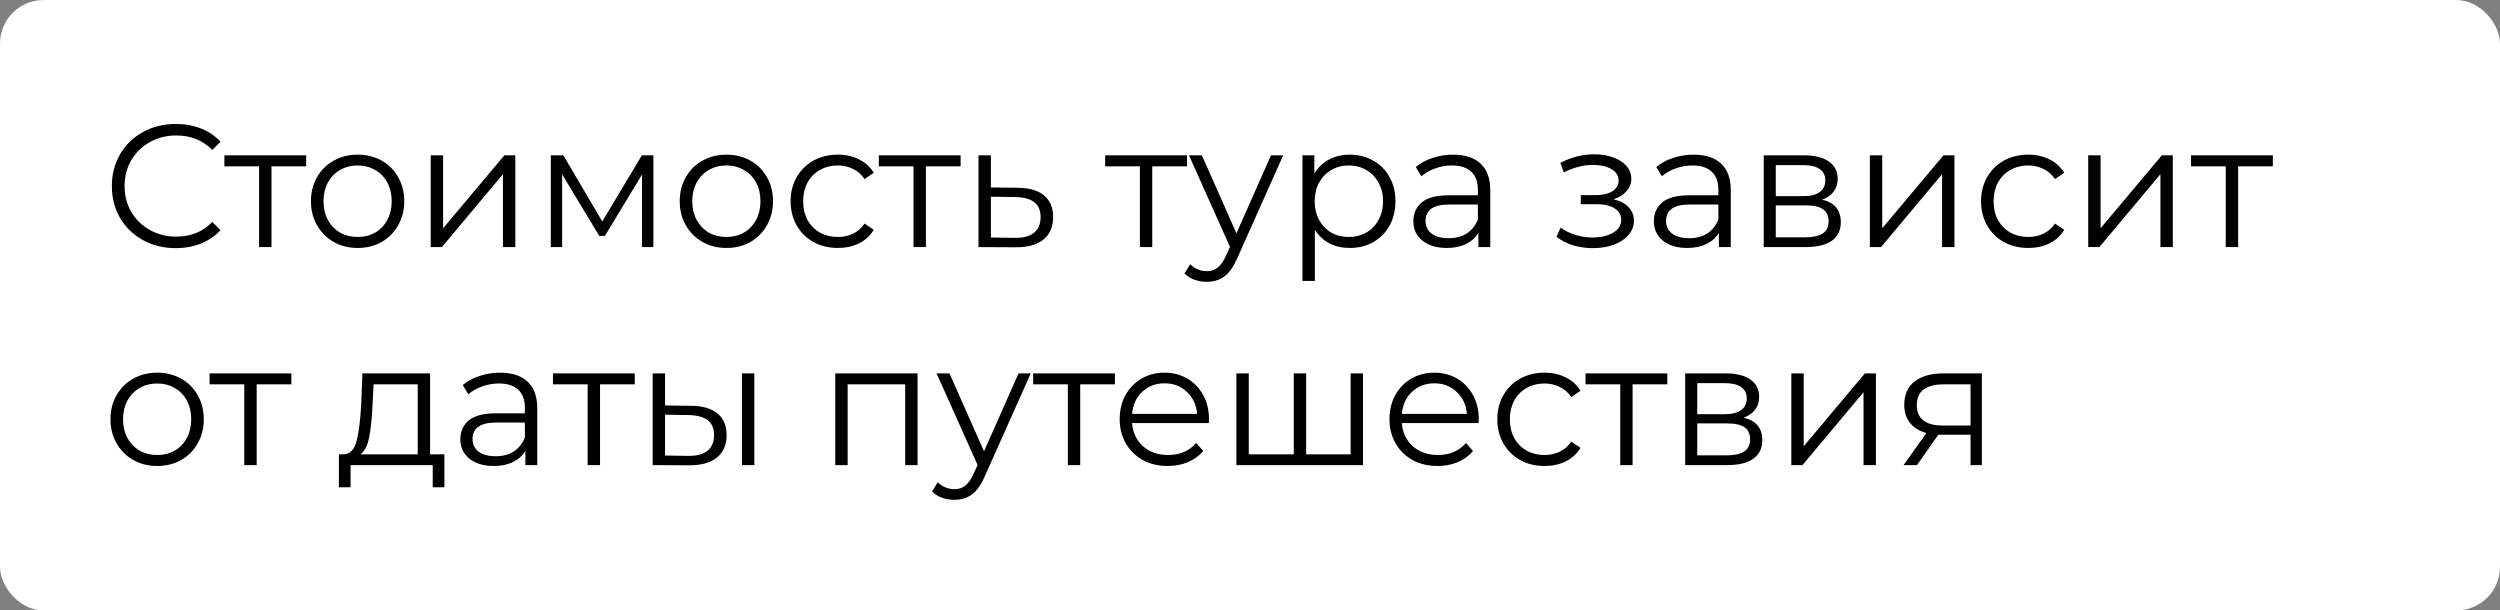 <?xml version="1.0" encoding="UTF-8"?> <svg xmlns="http://www.w3.org/2000/svg" width="172" height="42" viewBox="0 0 172 42" fill="none"><rect x="0" y="0" width="172" height="42" fill="#808080" stroke="none"/> <rect width="172" height="42" rx="3" fill="white"></rect> <path d="M12.088 17.072C11.256 17.072 10.504 16.888 9.832 16.52C9.168 16.152 8.644 15.644 8.26 14.996C7.884 14.34 7.696 13.608 7.696 12.8C7.696 11.992 7.884 11.264 8.26 10.616C8.644 9.96 9.172 9.448 9.844 9.08C10.516 8.712 11.268 8.528 12.1 8.528C12.724 8.528 13.3 8.632 13.828 8.84C14.356 9.048 14.804 9.352 15.172 9.752L14.608 10.316C13.952 9.652 13.124 9.32 12.124 9.32C11.46 9.32 10.856 9.472 10.312 9.776C9.768 10.08 9.34 10.496 9.028 11.024C8.724 11.552 8.572 12.144 8.572 12.8C8.572 13.456 8.724 14.048 9.028 14.576C9.34 15.104 9.768 15.52 10.312 15.824C10.856 16.128 11.46 16.28 12.124 16.28C13.132 16.28 13.96 15.944 14.608 15.272L15.172 15.836C14.804 16.236 14.352 16.544 13.816 16.76C13.288 16.968 12.712 17.072 12.088 17.072ZM21.066 11.444H18.678V17H17.826V11.444H15.438V10.688H21.066V11.444ZM24.609 17.06C24.001 17.06 23.453 16.924 22.965 16.652C22.477 16.372 22.093 15.988 21.813 15.5C21.533 15.012 21.393 14.46 21.393 13.844C21.393 13.228 21.533 12.676 21.813 12.188C22.093 11.7 22.477 11.32 22.965 11.048C23.453 10.776 24.001 10.64 24.609 10.64C25.217 10.64 25.765 10.776 26.253 11.048C26.741 11.32 27.121 11.7 27.393 12.188C27.673 12.676 27.813 13.228 27.813 13.844C27.813 14.46 27.673 15.012 27.393 15.5C27.121 15.988 26.741 16.372 26.253 16.652C25.765 16.924 25.217 17.06 24.609 17.06ZM24.609 16.304C25.057 16.304 25.457 16.204 25.809 16.004C26.169 15.796 26.449 15.504 26.649 15.128C26.849 14.752 26.949 14.324 26.949 13.844C26.949 13.364 26.849 12.936 26.649 12.56C26.449 12.184 26.169 11.896 25.809 11.696C25.457 11.488 25.057 11.384 24.609 11.384C24.161 11.384 23.757 11.488 23.397 11.696C23.045 11.896 22.765 12.184 22.557 12.56C22.357 12.936 22.257 13.364 22.257 13.844C22.257 14.324 22.357 14.752 22.557 15.128C22.765 15.504 23.045 15.796 23.397 16.004C23.757 16.204 24.161 16.304 24.609 16.304ZM29.634 10.688H30.486V15.704L34.698 10.688H35.454V17H34.602V11.984L30.402 17H29.634V10.688ZM44.952 10.688V17H44.172V12.008L41.616 16.232H41.232L38.676 11.996V17H37.896V10.688H38.76L41.436 15.236L44.16 10.688H44.952ZM49.98 17.06C49.372 17.06 48.824 16.924 48.336 16.652C47.848 16.372 47.464 15.988 47.184 15.5C46.904 15.012 46.764 14.46 46.764 13.844C46.764 13.228 46.904 12.676 47.184 12.188C47.464 11.7 47.848 11.32 48.336 11.048C48.824 10.776 49.372 10.64 49.98 10.64C50.588 10.64 51.136 10.776 51.624 11.048C52.112 11.32 52.492 11.7 52.764 12.188C53.044 12.676 53.184 13.228 53.184 13.844C53.184 14.46 53.044 15.012 52.764 15.5C52.492 15.988 52.112 16.372 51.624 16.652C51.136 16.924 50.588 17.06 49.98 17.06ZM49.98 16.304C50.428 16.304 50.828 16.204 51.18 16.004C51.54 15.796 51.82 15.504 52.02 15.128C52.22 14.752 52.32 14.324 52.32 13.844C52.32 13.364 52.22 12.936 52.02 12.56C51.82 12.184 51.54 11.896 51.18 11.696C50.828 11.488 50.428 11.384 49.98 11.384C49.532 11.384 49.128 11.488 48.768 11.696C48.416 11.896 48.136 12.184 47.928 12.56C47.728 12.936 47.628 13.364 47.628 13.844C47.628 14.324 47.728 14.752 47.928 15.128C48.136 15.504 48.416 15.796 48.768 16.004C49.128 16.204 49.532 16.304 49.98 16.304ZM57.645 17.06C57.021 17.06 56.461 16.924 55.965 16.652C55.477 16.38 55.093 16 54.813 15.512C54.533 15.016 54.393 14.46 54.393 13.844C54.393 13.228 54.533 12.676 54.813 12.188C55.093 11.7 55.477 11.32 55.965 11.048C56.461 10.776 57.021 10.64 57.645 10.64C58.189 10.64 58.673 10.748 59.097 10.964C59.529 11.172 59.869 11.48 60.117 11.888L59.481 12.32C59.273 12.008 59.009 11.776 58.689 11.624C58.369 11.464 58.021 11.384 57.645 11.384C57.189 11.384 56.777 11.488 56.409 11.696C56.049 11.896 55.765 12.184 55.557 12.56C55.357 12.936 55.257 13.364 55.257 13.844C55.257 14.332 55.357 14.764 55.557 15.14C55.765 15.508 56.049 15.796 56.409 16.004C56.777 16.204 57.189 16.304 57.645 16.304C58.021 16.304 58.369 16.228 58.689 16.076C59.009 15.924 59.273 15.692 59.481 15.38L60.117 15.812C59.869 16.22 59.529 16.532 59.097 16.748C58.665 16.956 58.181 17.06 57.645 17.06ZM66.09 11.444H63.702V17H62.849V11.444H60.462V10.688H66.09V11.444ZM70.033 12.92C70.825 12.928 71.425 13.104 71.833 13.448C72.249 13.792 72.457 14.288 72.457 14.936C72.457 15.608 72.233 16.124 71.785 16.484C71.345 16.844 70.705 17.02 69.865 17.012L67.321 17V10.688H68.173V12.896L70.033 12.92ZM69.817 16.364C70.401 16.372 70.841 16.256 71.137 16.016C71.441 15.768 71.593 15.408 71.593 14.936C71.593 14.472 71.445 14.128 71.149 13.904C70.853 13.68 70.409 13.564 69.817 13.556L68.173 13.532V16.34L69.817 16.364ZM81.664 11.444H79.276V17H78.424V11.444H76.036V10.688H81.664V11.444ZM88.283 10.688L85.127 17.756C84.871 18.348 84.575 18.768 84.239 19.016C83.903 19.264 83.499 19.388 83.027 19.388C82.723 19.388 82.439 19.34 82.175 19.244C81.911 19.148 81.683 19.004 81.491 18.812L81.887 18.176C82.207 18.496 82.591 18.656 83.039 18.656C83.327 18.656 83.571 18.576 83.771 18.416C83.979 18.256 84.171 17.984 84.347 17.6L84.623 16.988L81.803 10.688H82.691L85.067 16.052L87.443 10.688H88.283ZM92.862 10.64C93.454 10.64 93.99 10.776 94.47 11.048C94.95 11.312 95.326 11.688 95.598 12.176C95.87 12.664 96.006 13.22 96.006 13.844C96.006 14.476 95.87 15.036 95.598 15.524C95.326 16.012 94.95 16.392 94.47 16.664C93.998 16.928 93.462 17.06 92.862 17.06C92.35 17.06 91.886 16.956 91.47 16.748C91.062 16.532 90.726 16.22 90.462 15.812V19.328H89.61V10.688H90.426V11.936C90.682 11.52 91.018 11.2 91.434 10.976C91.858 10.752 92.334 10.64 92.862 10.64ZM92.802 16.304C93.242 16.304 93.642 16.204 94.002 16.004C94.362 15.796 94.642 15.504 94.842 15.128C95.05 14.752 95.154 14.324 95.154 13.844C95.154 13.364 95.05 12.94 94.842 12.572C94.642 12.196 94.362 11.904 94.002 11.696C93.642 11.488 93.242 11.384 92.802 11.384C92.354 11.384 91.95 11.488 91.59 11.696C91.238 11.904 90.958 12.196 90.75 12.572C90.55 12.94 90.45 13.364 90.45 13.844C90.45 14.324 90.55 14.752 90.75 15.128C90.958 15.504 91.238 15.796 91.59 16.004C91.95 16.204 92.354 16.304 92.802 16.304ZM99.974 10.64C100.798 10.64 101.43 10.848 101.87 11.264C102.31 11.672 102.53 12.28 102.53 13.088V17H101.714V16.016C101.522 16.344 101.238 16.6 100.862 16.784C100.494 16.968 100.054 17.06 99.542 17.06C98.838 17.06 98.278 16.892 97.862 16.556C97.446 16.22 97.238 15.776 97.238 15.224C97.238 14.688 97.43 14.256 97.814 13.928C98.206 13.6 98.826 13.436 99.674 13.436H101.678V13.052C101.678 12.508 101.526 12.096 101.222 11.816C100.918 11.528 100.474 11.384 99.89 11.384C99.49 11.384 99.106 11.452 98.738 11.588C98.37 11.716 98.054 11.896 97.79 12.128L97.406 11.492C97.726 11.22 98.11 11.012 98.558 10.868C99.006 10.716 99.478 10.64 99.974 10.64ZM99.674 16.388C100.154 16.388 100.566 16.28 100.91 16.064C101.254 15.84 101.51 15.52 101.678 15.104V14.072H99.698C98.618 14.072 98.078 14.448 98.078 15.2C98.078 15.568 98.218 15.86 98.498 16.076C98.778 16.284 99.17 16.388 99.674 16.388ZM111.011 13.712C111.459 13.816 111.803 13.996 112.043 14.252C112.291 14.508 112.415 14.82 112.415 15.188C112.415 15.556 112.287 15.884 112.031 16.172C111.783 16.46 111.443 16.684 111.011 16.844C110.579 16.996 110.103 17.072 109.583 17.072C109.127 17.072 108.679 17.008 108.239 16.88C107.799 16.744 107.415 16.548 107.087 16.292L107.375 15.656C107.663 15.872 107.999 16.04 108.383 16.16C108.767 16.28 109.155 16.34 109.547 16.34C110.131 16.34 110.607 16.232 110.975 16.016C111.351 15.792 111.539 15.492 111.539 15.116C111.539 14.78 111.387 14.52 111.083 14.336C110.779 14.144 110.363 14.048 109.835 14.048H108.755V13.424H109.787C110.259 13.424 110.639 13.336 110.927 13.16C111.215 12.976 111.359 12.732 111.359 12.428C111.359 12.092 111.195 11.828 110.867 11.636C110.547 11.444 110.127 11.348 109.607 11.348C108.927 11.348 108.255 11.52 107.591 11.864L107.351 11.204C108.103 10.812 108.883 10.616 109.691 10.616C110.171 10.616 110.603 10.688 110.987 10.832C111.379 10.968 111.683 11.164 111.899 11.42C112.123 11.676 112.235 11.972 112.235 12.308C112.235 12.628 112.123 12.912 111.899 13.16C111.683 13.408 111.387 13.592 111.011 13.712ZM116.521 10.64C117.345 10.64 117.977 10.848 118.417 11.264C118.857 11.672 119.077 12.28 119.077 13.088V17H118.261V16.016C118.069 16.344 117.785 16.6 117.409 16.784C117.041 16.968 116.601 17.06 116.089 17.06C115.385 17.06 114.825 16.892 114.409 16.556C113.993 16.22 113.785 15.776 113.785 15.224C113.785 14.688 113.977 14.256 114.361 13.928C114.753 13.6 115.373 13.436 116.221 13.436H118.225V13.052C118.225 12.508 118.073 12.096 117.769 11.816C117.465 11.528 117.021 11.384 116.437 11.384C116.037 11.384 115.653 11.452 115.285 11.588C114.917 11.716 114.601 11.896 114.337 12.128L113.953 11.492C114.273 11.22 114.657 11.012 115.105 10.868C115.553 10.716 116.025 10.64 116.521 10.64ZM116.221 16.388C116.701 16.388 117.113 16.28 117.457 16.064C117.801 15.84 118.057 15.52 118.225 15.104V14.072H116.245C115.165 14.072 114.625 14.448 114.625 15.2C114.625 15.568 114.765 15.86 115.045 16.076C115.325 16.284 115.717 16.388 116.221 16.388ZM125.365 13.736C126.221 13.936 126.649 14.452 126.649 15.284C126.649 15.836 126.445 16.26 126.037 16.556C125.629 16.852 125.021 17 124.213 17H121.345V10.688H124.129C124.849 10.688 125.413 10.828 125.821 11.108C126.229 11.388 126.433 11.788 126.433 12.308C126.433 12.652 126.337 12.948 126.145 13.196C125.961 13.436 125.701 13.616 125.365 13.736ZM122.173 13.496H124.069C124.557 13.496 124.929 13.404 125.185 13.22C125.449 13.036 125.581 12.768 125.581 12.416C125.581 12.064 125.449 11.8 125.185 11.624C124.929 11.448 124.557 11.36 124.069 11.36H122.173V13.496ZM124.177 16.328C124.721 16.328 125.129 16.24 125.401 16.064C125.673 15.888 125.809 15.612 125.809 15.236C125.809 14.86 125.685 14.584 125.437 14.408C125.189 14.224 124.797 14.132 124.261 14.132H122.173V16.328H124.177ZM128.646 10.688H129.498V15.704L133.71 10.688H134.466V17H133.614V11.984L129.414 17H128.646V10.688ZM139.547 17.06C138.923 17.06 138.363 16.924 137.867 16.652C137.379 16.38 136.995 16 136.715 15.512C136.435 15.016 136.295 14.46 136.295 13.844C136.295 13.228 136.435 12.676 136.715 12.188C136.995 11.7 137.379 11.32 137.867 11.048C138.363 10.776 138.923 10.64 139.547 10.64C140.091 10.64 140.575 10.748 140.999 10.964C141.431 11.172 141.771 11.48 142.019 11.888L141.383 12.32C141.175 12.008 140.911 11.776 140.591 11.624C140.271 11.464 139.923 11.384 139.547 11.384C139.091 11.384 138.679 11.488 138.311 11.696C137.951 11.896 137.667 12.184 137.459 12.56C137.259 12.936 137.159 13.364 137.159 13.844C137.159 14.332 137.259 14.764 137.459 15.14C137.667 15.508 137.951 15.796 138.311 16.004C138.679 16.204 139.091 16.304 139.547 16.304C139.923 16.304 140.271 16.228 140.591 16.076C140.911 15.924 141.175 15.692 141.383 15.38L142.019 15.812C141.771 16.22 141.431 16.532 140.999 16.748C140.567 16.956 140.083 17.06 139.547 17.06ZM143.669 10.688H144.521V15.704L148.733 10.688H149.489V17H148.637V11.984L144.437 17H143.669V10.688ZM156.371 11.444H153.983V17H153.131V11.444H150.743V10.688H156.371V11.444ZM10.816 32.06C10.208 32.06 9.66 31.924 9.172 31.652C8.684 31.372 8.3 30.988 8.02 30.5C7.74 30.012 7.6 29.46 7.6 28.844C7.6 28.228 7.74 27.676 8.02 27.188C8.3 26.7 8.684 26.32 9.172 26.048C9.66 25.776 10.208 25.64 10.816 25.64C11.424 25.64 11.972 25.776 12.46 26.048C12.948 26.32 13.328 26.7 13.6 27.188C13.88 27.676 14.02 28.228 14.02 28.844C14.02 29.46 13.88 30.012 13.6 30.5C13.328 30.988 12.948 31.372 12.46 31.652C11.972 31.924 11.424 32.06 10.816 32.06ZM10.816 31.304C11.264 31.304 11.664 31.204 12.016 31.004C12.376 30.796 12.656 30.504 12.856 30.128C13.056 29.752 13.156 29.324 13.156 28.844C13.156 28.364 13.056 27.936 12.856 27.56C12.656 27.184 12.376 26.896 12.016 26.696C11.664 26.488 11.264 26.384 10.816 26.384C10.368 26.384 9.964 26.488 9.604 26.696C9.252 26.896 8.972 27.184 8.764 27.56C8.564 27.936 8.464 28.364 8.464 28.844C8.464 29.324 8.564 29.752 8.764 30.128C8.972 30.504 9.252 30.796 9.604 31.004C9.964 31.204 10.368 31.304 10.816 31.304ZM20.047 26.444H17.659V32H16.806V26.444H14.418V25.688H20.047V26.444ZM30.575 31.256V33.524H29.771V32H24.119V33.524H23.315V31.256H23.675C24.099 31.232 24.387 30.92 24.539 30.32C24.691 29.72 24.795 28.88 24.851 27.8L24.935 25.688H29.591V31.256H30.575ZM25.631 27.848C25.591 28.744 25.515 29.484 25.403 30.068C25.291 30.644 25.091 31.04 24.803 31.256H28.739V26.444H25.703L25.631 27.848ZM34.407 25.64C35.231 25.64 35.863 25.848 36.303 26.264C36.743 26.672 36.963 27.28 36.963 28.088V32H36.147V31.016C35.955 31.344 35.671 31.6 35.295 31.784C34.927 31.968 34.487 32.06 33.975 32.06C33.271 32.06 32.711 31.892 32.295 31.556C31.879 31.22 31.671 30.776 31.671 30.224C31.671 29.688 31.863 29.256 32.247 28.928C32.639 28.6 33.259 28.436 34.107 28.436H36.111V28.052C36.111 27.508 35.959 27.096 35.655 26.816C35.351 26.528 34.907 26.384 34.323 26.384C33.923 26.384 33.539 26.452 33.171 26.588C32.803 26.716 32.487 26.896 32.223 27.128L31.839 26.492C32.159 26.22 32.543 26.012 32.991 25.868C33.439 25.716 33.911 25.64 34.407 25.64ZM34.107 31.388C34.587 31.388 34.999 31.28 35.343 31.064C35.687 30.84 35.943 30.52 36.111 30.104V29.072H34.131C33.051 29.072 32.511 29.448 32.511 30.2C32.511 30.568 32.651 30.86 32.931 31.076C33.211 31.284 33.603 31.388 34.107 31.388ZM43.672 26.444H41.283V32H40.431V26.444H38.044V25.688H43.672V26.444ZM47.555 27.92C48.347 27.928 48.951 28.104 49.367 28.448C49.783 28.792 49.991 29.288 49.991 29.936C49.991 30.608 49.767 31.124 49.319 31.484C48.871 31.844 48.231 32.02 47.399 32.012L44.903 32V25.688H45.755V27.896L47.555 27.92ZM51.047 25.688H51.899V32H51.047V25.688ZM47.351 31.364C47.935 31.372 48.375 31.256 48.671 31.016C48.975 30.768 49.127 30.408 49.127 29.936C49.127 29.472 48.979 29.128 48.683 28.904C48.387 28.68 47.943 28.564 47.351 28.556L45.755 28.532V31.34L47.351 31.364ZM63.13 25.688V32H62.278V26.444H58.318V32H57.466V25.688H63.13ZM70.916 25.688L67.76 32.756C67.504 33.348 67.208 33.768 66.872 34.016C66.536 34.264 66.132 34.388 65.66 34.388C65.356 34.388 65.072 34.34 64.808 34.244C64.544 34.148 64.316 34.004 64.124 33.812L64.52 33.176C64.84 33.496 65.224 33.656 65.672 33.656C65.96 33.656 66.204 33.576 66.404 33.416C66.612 33.256 66.804 32.984 66.98 32.6L67.256 31.988L64.436 25.688H65.324L67.7 31.052L70.076 25.688H70.916ZM76.707 26.444H74.319V32H73.467V26.444H71.079V25.688H76.707V26.444ZM83.166 29.108H77.886C77.934 29.764 78.186 30.296 78.642 30.704C79.098 31.104 79.674 31.304 80.37 31.304C80.762 31.304 81.122 31.236 81.45 31.1C81.778 30.956 82.062 30.748 82.302 30.476L82.782 31.028C82.502 31.364 82.15 31.62 81.726 31.796C81.31 31.972 80.85 32.06 80.346 32.06C79.698 32.06 79.122 31.924 78.618 31.652C78.122 31.372 77.734 30.988 77.454 30.5C77.174 30.012 77.034 29.46 77.034 28.844C77.034 28.228 77.166 27.676 77.43 27.188C77.702 26.7 78.07 26.32 78.534 26.048C79.006 25.776 79.534 25.64 80.118 25.64C80.702 25.64 81.226 25.776 81.69 26.048C82.154 26.32 82.518 26.7 82.782 27.188C83.046 27.668 83.178 28.22 83.178 28.844L83.166 29.108ZM80.118 26.372C79.51 26.372 78.998 26.568 78.582 26.96C78.174 27.344 77.942 27.848 77.886 28.472H82.362C82.306 27.848 82.07 27.344 81.654 26.96C81.246 26.568 80.734 26.372 80.118 26.372ZM93.776 25.688V32H85.064V25.688H85.916V31.256H89.012V25.688H89.864V31.256H92.924V25.688H93.776ZM101.728 29.108H96.448C96.496 29.764 96.748 30.296 97.204 30.704C97.66 31.104 98.236 31.304 98.932 31.304C99.324 31.304 99.684 31.236 100.012 31.1C100.34 30.956 100.624 30.748 100.864 30.476L101.344 31.028C101.064 31.364 100.712 31.62 100.288 31.796C99.872 31.972 99.412 32.06 98.908 32.06C98.26 32.06 97.684 31.924 97.18 31.652C96.684 31.372 96.296 30.988 96.016 30.5C95.736 30.012 95.596 29.46 95.596 28.844C95.596 28.228 95.728 27.676 95.992 27.188C96.264 26.7 96.632 26.32 97.096 26.048C97.568 25.776 98.096 25.64 98.68 25.64C99.264 25.64 99.788 25.776 100.252 26.048C100.716 26.32 101.08 26.7 101.344 27.188C101.608 27.668 101.74 28.22 101.74 28.844L101.728 29.108ZM98.68 26.372C98.072 26.372 97.56 26.568 97.144 26.96C96.736 27.344 96.504 27.848 96.448 28.472H100.924C100.868 27.848 100.632 27.344 100.216 26.96C99.808 26.568 99.296 26.372 98.68 26.372ZM106.266 32.06C105.642 32.06 105.082 31.924 104.586 31.652C104.098 31.38 103.714 31 103.434 30.512C103.154 30.016 103.014 29.46 103.014 28.844C103.014 28.228 103.154 27.676 103.434 27.188C103.714 26.7 104.098 26.32 104.586 26.048C105.082 25.776 105.642 25.64 106.266 25.64C106.81 25.64 107.294 25.748 107.718 25.964C108.15 26.172 108.49 26.48 108.738 26.888L108.102 27.32C107.894 27.008 107.63 26.776 107.31 26.624C106.99 26.464 106.642 26.384 106.266 26.384C105.81 26.384 105.398 26.488 105.03 26.696C104.67 26.896 104.386 27.184 104.178 27.56C103.978 27.936 103.878 28.364 103.878 28.844C103.878 29.332 103.978 29.764 104.178 30.14C104.386 30.508 104.67 30.796 105.03 31.004C105.398 31.204 105.81 31.304 106.266 31.304C106.642 31.304 106.99 31.228 107.31 31.076C107.63 30.924 107.894 30.692 108.102 30.38L108.738 30.812C108.49 31.22 108.15 31.532 107.718 31.748C107.286 31.956 106.802 32.06 106.266 32.06ZM114.711 26.444H112.323V32H111.471V26.444H109.083V25.688H114.711V26.444ZM119.962 28.736C120.818 28.936 121.246 29.452 121.246 30.284C121.246 30.836 121.042 31.26 120.634 31.556C120.226 31.852 119.618 32 118.81 32H115.942V25.688H118.726C119.446 25.688 120.01 25.828 120.418 26.108C120.826 26.388 121.03 26.788 121.03 27.308C121.03 27.652 120.934 27.948 120.742 28.196C120.558 28.436 120.298 28.616 119.962 28.736ZM116.77 28.496H118.666C119.154 28.496 119.526 28.404 119.782 28.22C120.046 28.036 120.178 27.768 120.178 27.416C120.178 27.064 120.046 26.8 119.782 26.624C119.526 26.448 119.154 26.36 118.666 26.36H116.77V28.496ZM118.774 31.328C119.318 31.328 119.726 31.24 119.998 31.064C120.27 30.888 120.406 30.612 120.406 30.236C120.406 29.86 120.282 29.584 120.034 29.408C119.786 29.224 119.394 29.132 118.858 29.132H116.77V31.328H118.774ZM123.243 25.688H124.095V30.704L128.307 25.688H129.063V32H128.211V26.984L124.011 32H123.243V25.688ZM136.353 25.688V32H135.573V29.912H133.593H133.353L131.889 32H130.965L132.537 29.792C132.049 29.656 131.673 29.424 131.409 29.096C131.145 28.768 131.013 28.352 131.013 27.848C131.013 27.144 131.253 26.608 131.733 26.24C132.213 25.872 132.869 25.688 133.701 25.688H136.353ZM131.877 27.872C131.877 28.808 132.473 29.276 133.665 29.276H135.573V26.444H133.725C132.493 26.444 131.877 26.92 131.877 27.872Z" fill="black"></path> </svg> 